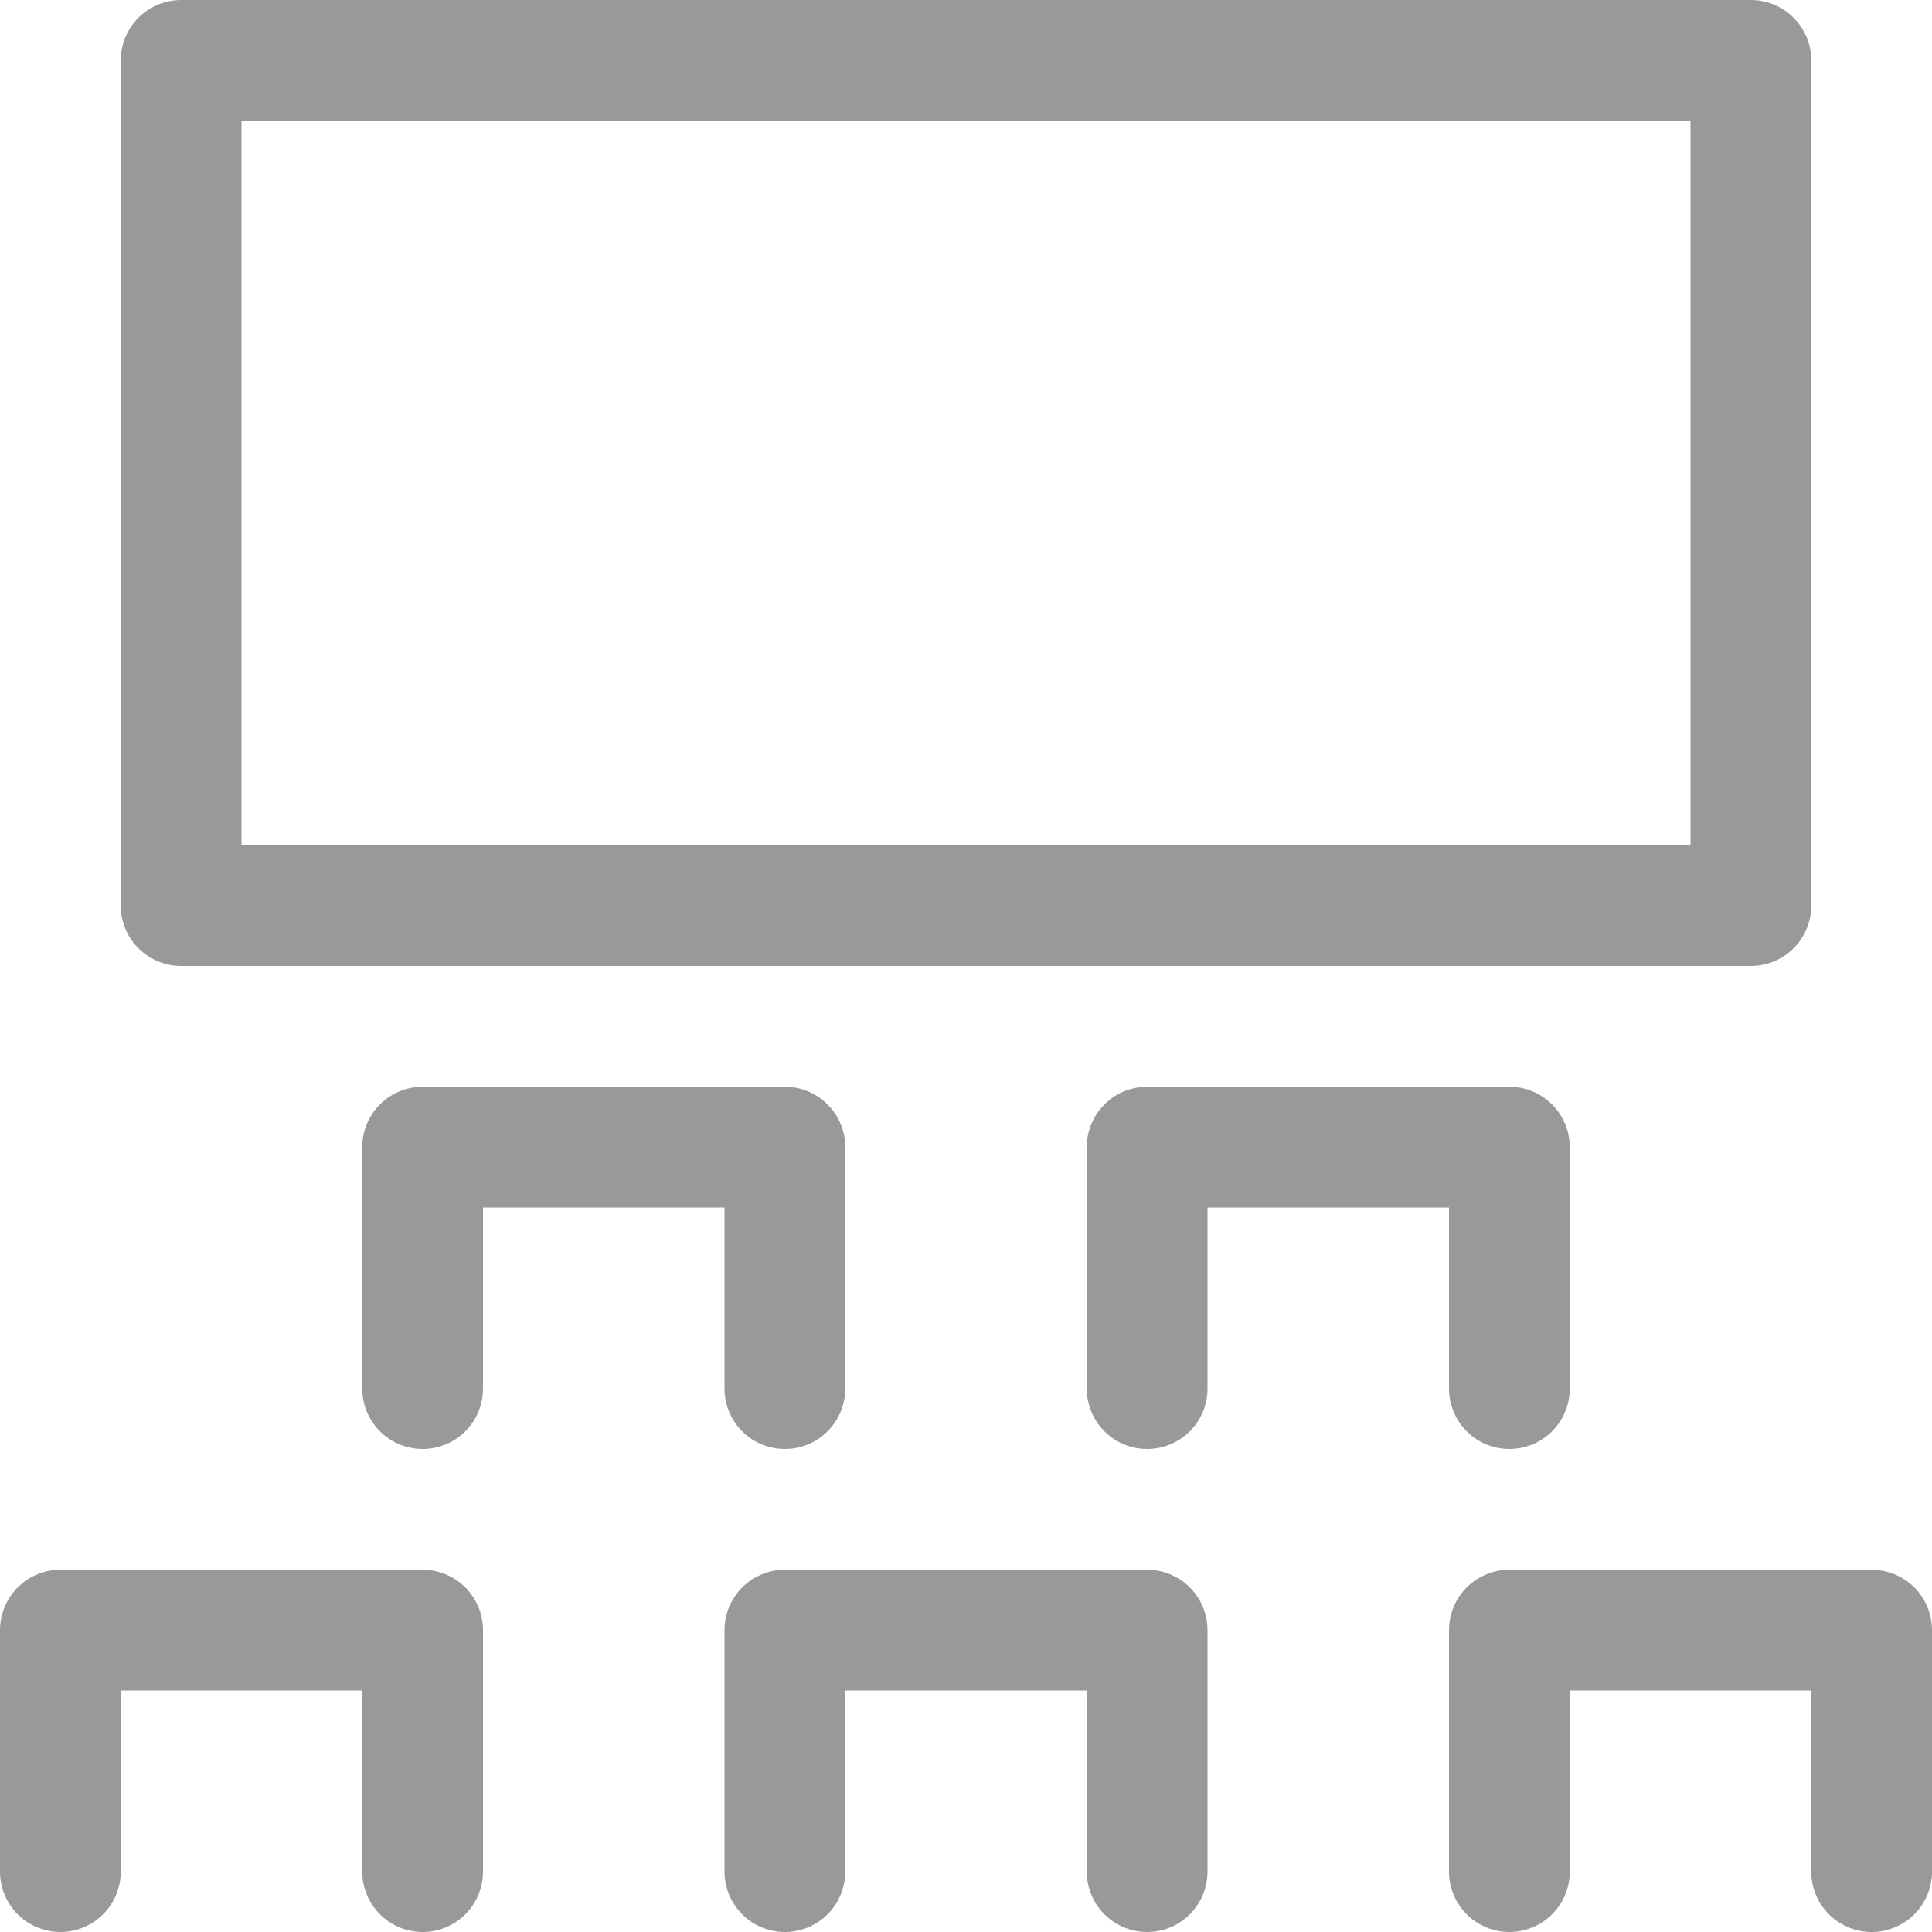 <svg width="16" height="16" viewBox="0 0 16 16" fill="none" xmlns="http://www.w3.org/2000/svg">
<path d="M14.5 0.5H1.5V7.5H14.5V0.5Z" stroke="#999999" stroke-linecap="round" stroke-linejoin="round"/>
<path d="M6.5 11.5V9.5H3.5V11.5" stroke="#999999" stroke-linecap="round" stroke-linejoin="round"/>
<path d="M12.5 11.5V9.5H9.5V11.5" stroke="#999999" stroke-linecap="round" stroke-linejoin="round"/>
<path d="M3.5 15.5V13.5H0.5V15.5" stroke="#999999" stroke-linecap="round" stroke-linejoin="round"/>
<path d="M15.5 15.5V13.5H12.5V15.5" stroke="#999999" stroke-linecap="round" stroke-linejoin="round"/>
<path d="M9.5 15.5V13.5H6.5V15.5" stroke="#999999" stroke-linecap="round" stroke-linejoin="round"/>
</svg>

